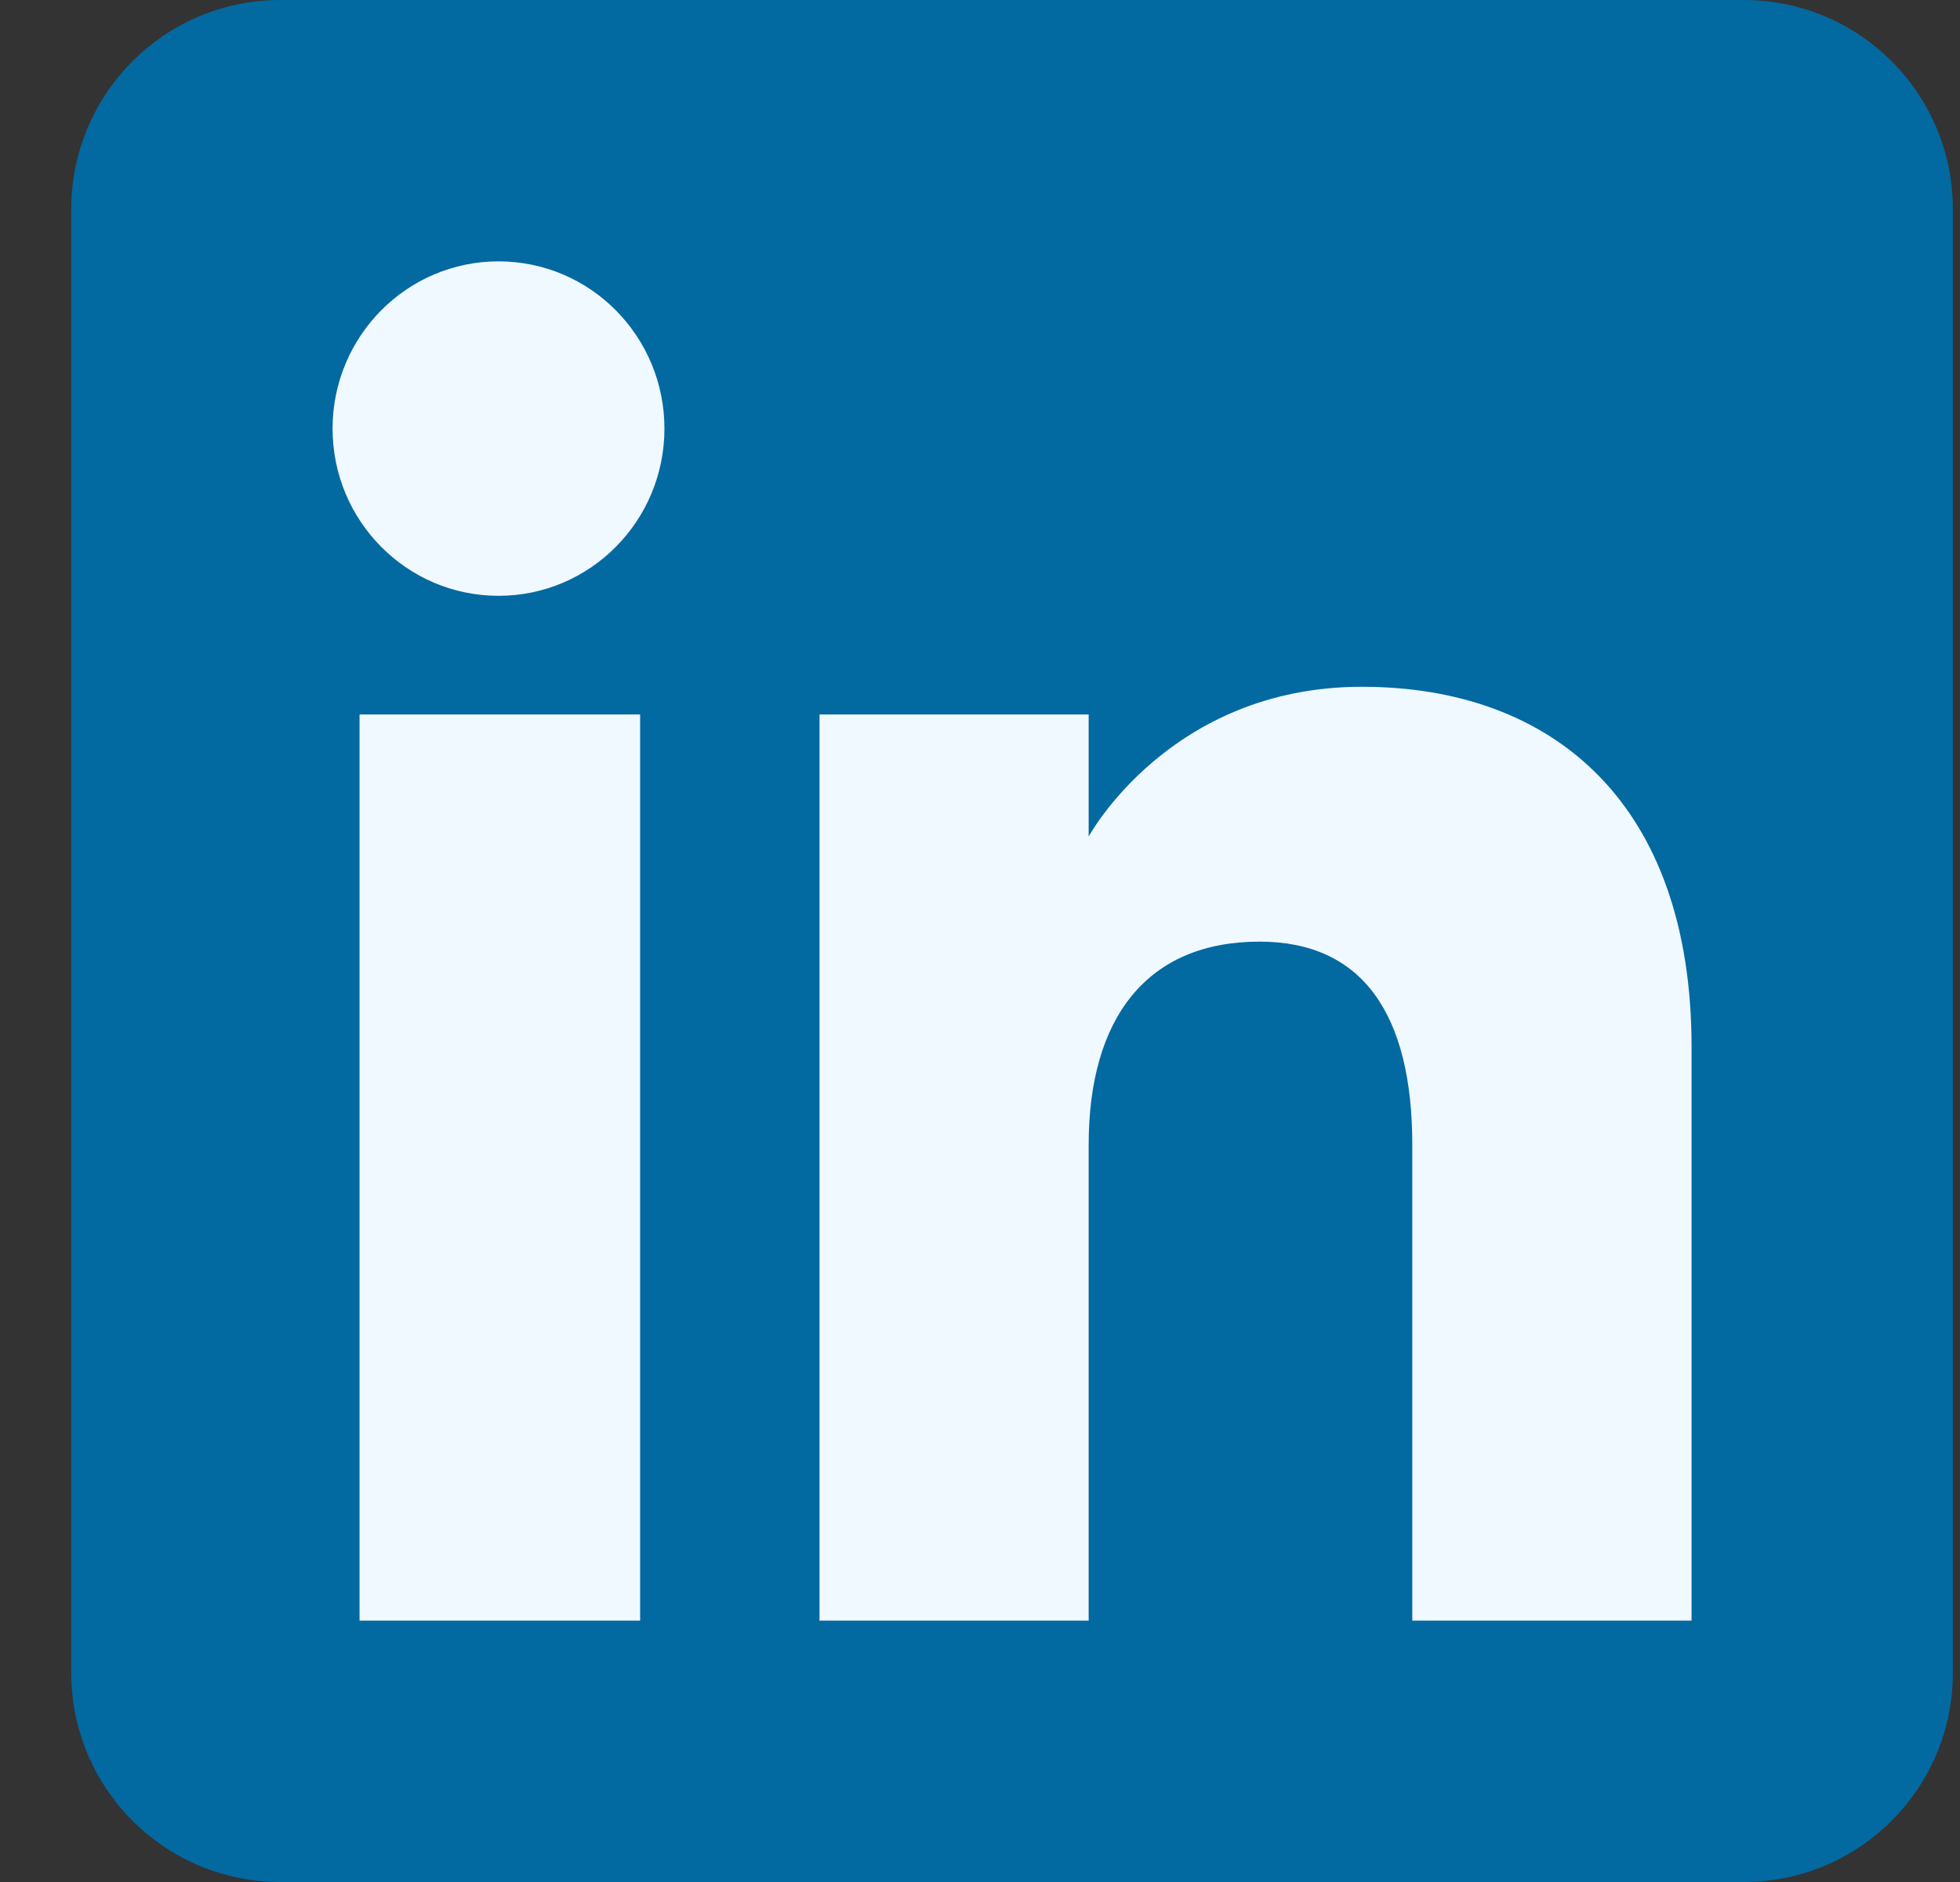 <svg width="25" height="24" viewBox="0 0 25 24" fill="none" xmlns="http://www.w3.org/2000/svg">
<rect x="0" y="0" width="25" height="24" fill="#333333" stroke="none"/>
<g id="linkedin_icon">
<path fill-rule="evenodd" clip-rule="evenodd" d="M3.576 24H22.242C23.715 24 24.909 22.806 24.909 21.333V2.667C24.909 1.194 23.715 0 22.242 0H3.576C2.103 0 0.909 1.194 0.909 2.667V21.333C0.909 22.806 2.103 24 3.576 24Z" fill="#0369A1"/>
<path fill-rule="evenodd" clip-rule="evenodd" d="M21.576 20.667H18.014V14.601C18.014 12.938 17.382 12.008 16.066 12.008C14.634 12.008 13.886 12.975 13.886 14.601V20.667H10.453V9.111H13.886V10.668C13.886 10.668 14.918 8.758 17.37 8.758C19.821 8.758 21.576 10.255 21.576 13.35V20.667ZM6.359 7.598C5.19 7.598 4.242 6.643 4.242 5.466C4.242 4.288 5.19 3.333 6.359 3.333C7.528 3.333 8.475 4.288 8.475 5.466C8.475 6.643 7.528 7.598 6.359 7.598ZM4.586 20.667H8.165V9.111H4.586V20.667Z" fill="#F0F9FF"/>
</g>
</svg>
